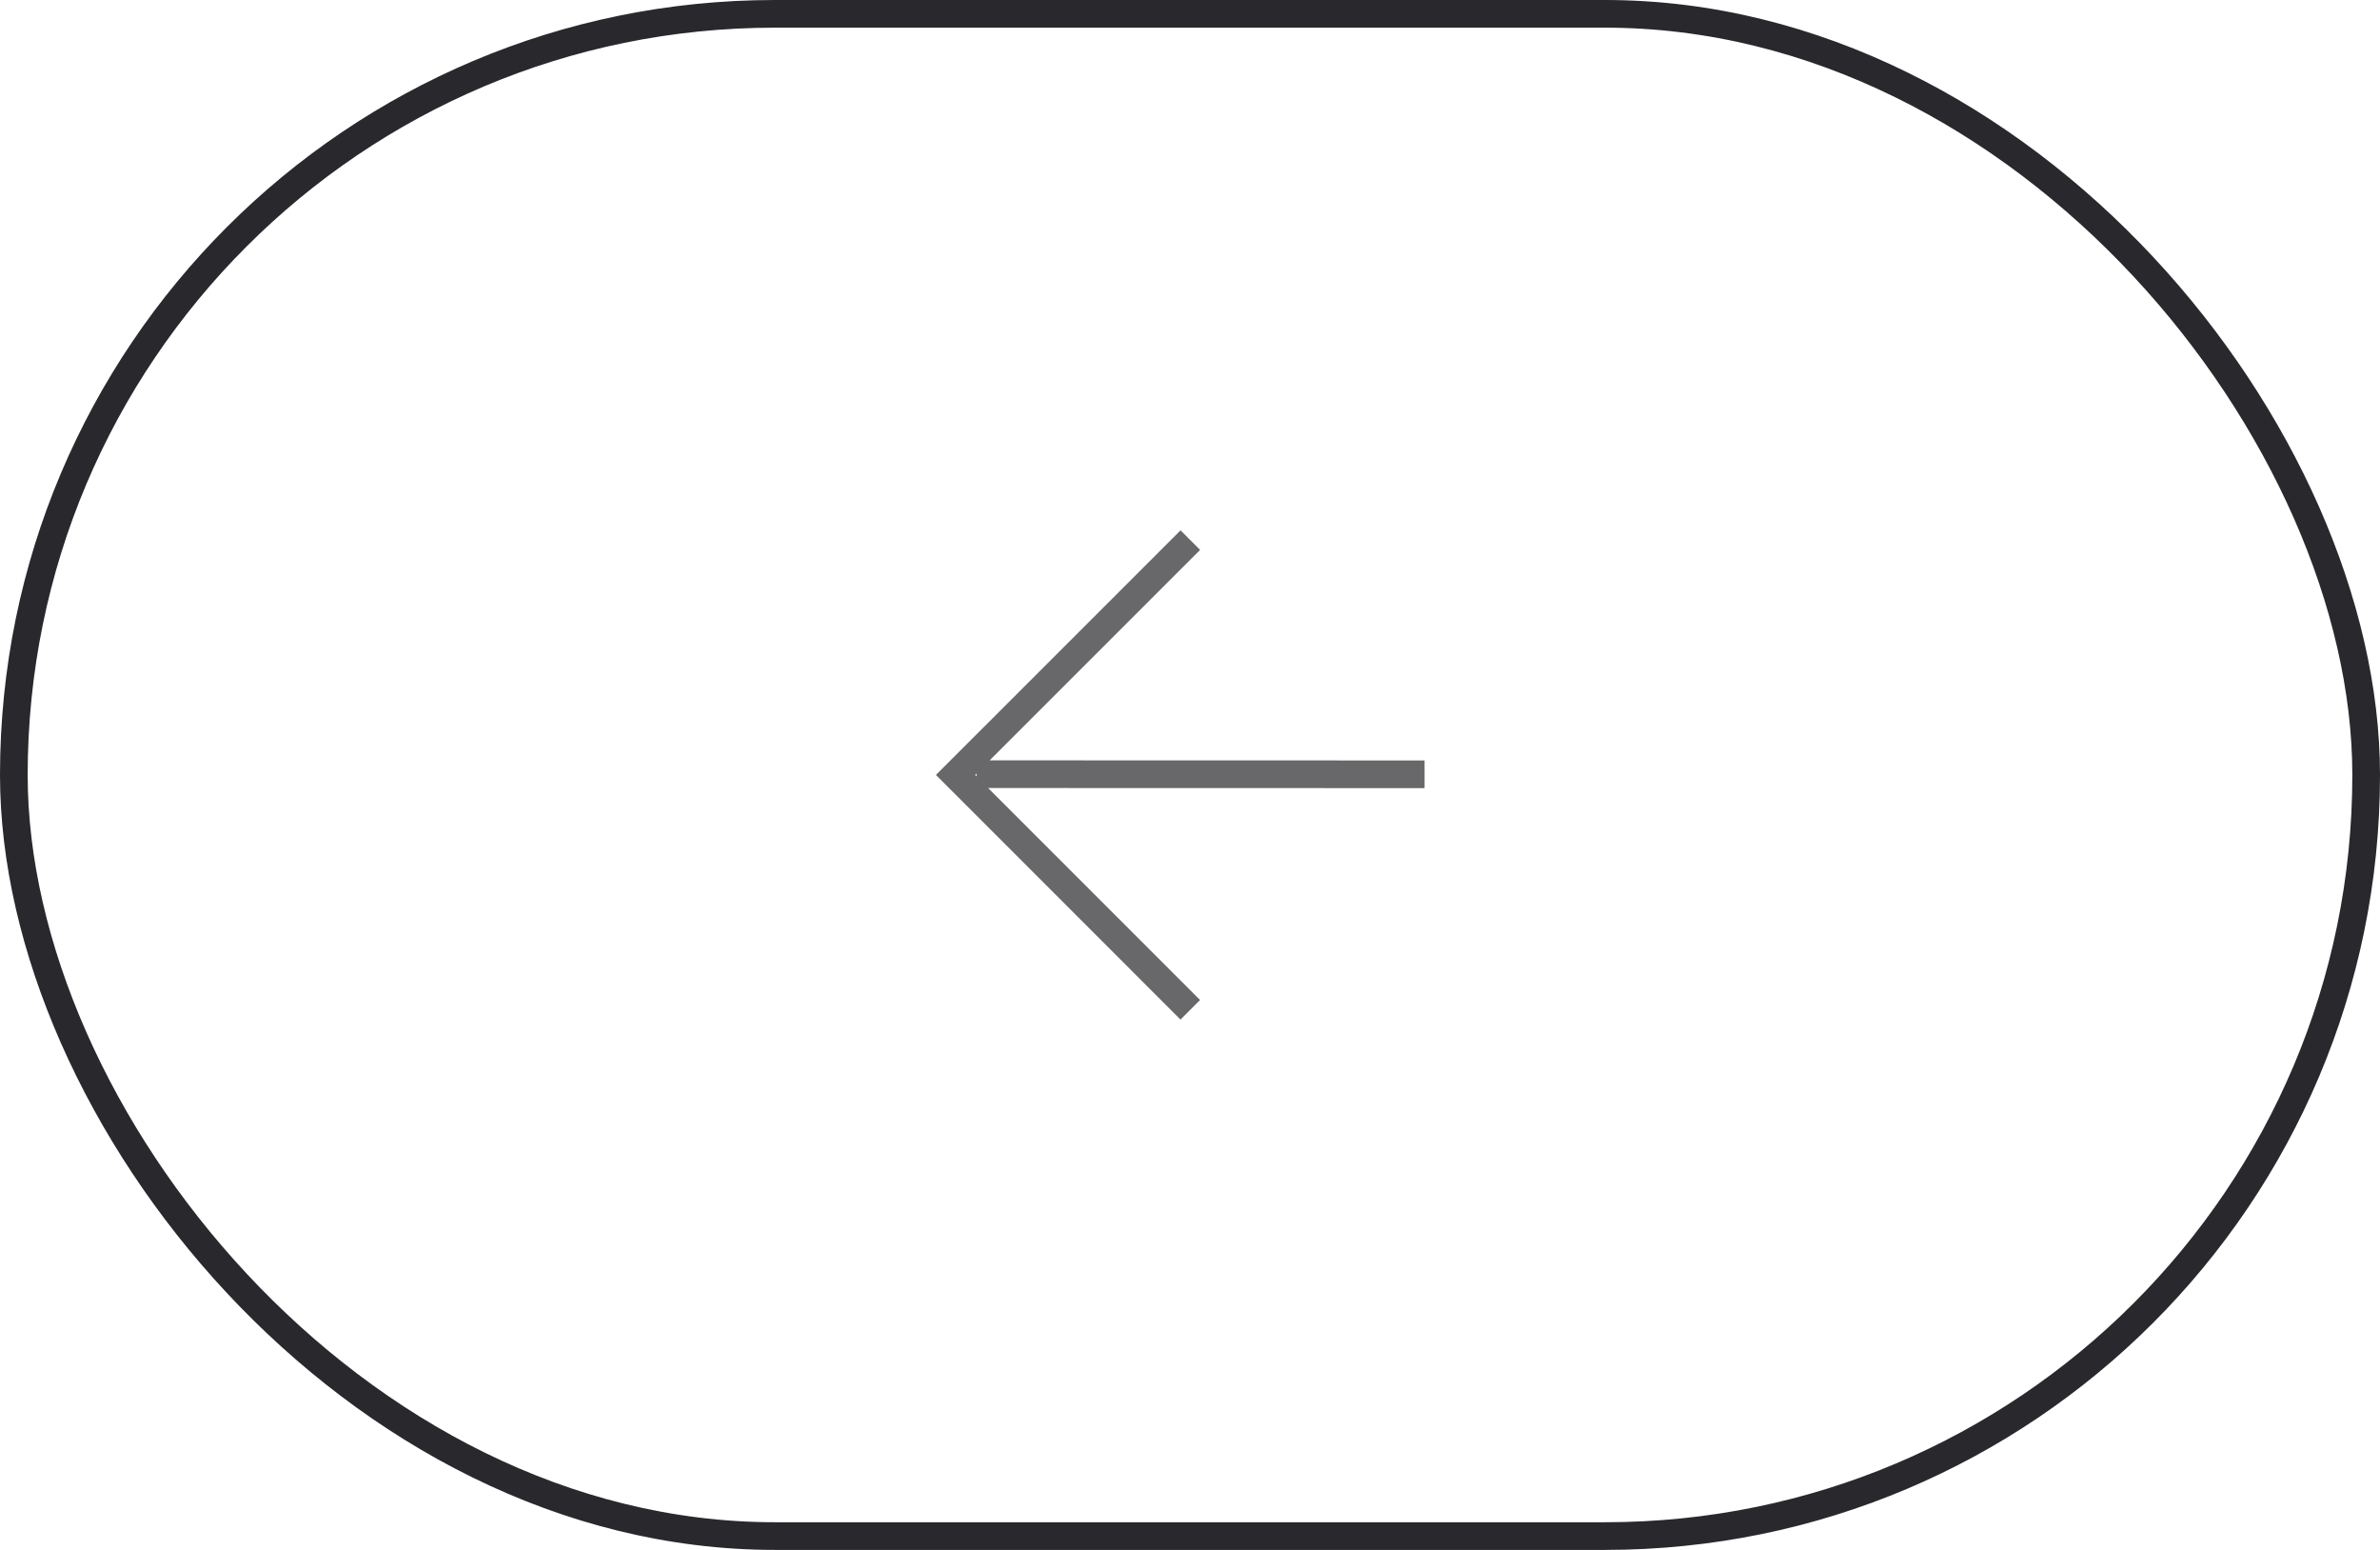 <?xml version="1.0" encoding="UTF-8"?> <svg xmlns="http://www.w3.org/2000/svg" width="86" height="56" fill="none"> <path opacity=".7" d="M43.01 36.485 34.526 28l8.486-8.485m-7.726 8.457 16.19.004" stroke="#29282D"></path> <rect x="85.5" y="55.5" width="85" height="55" rx="27.5" transform="rotate(-180 85.5 55.5)" stroke="#29282D"></rect> </svg> 